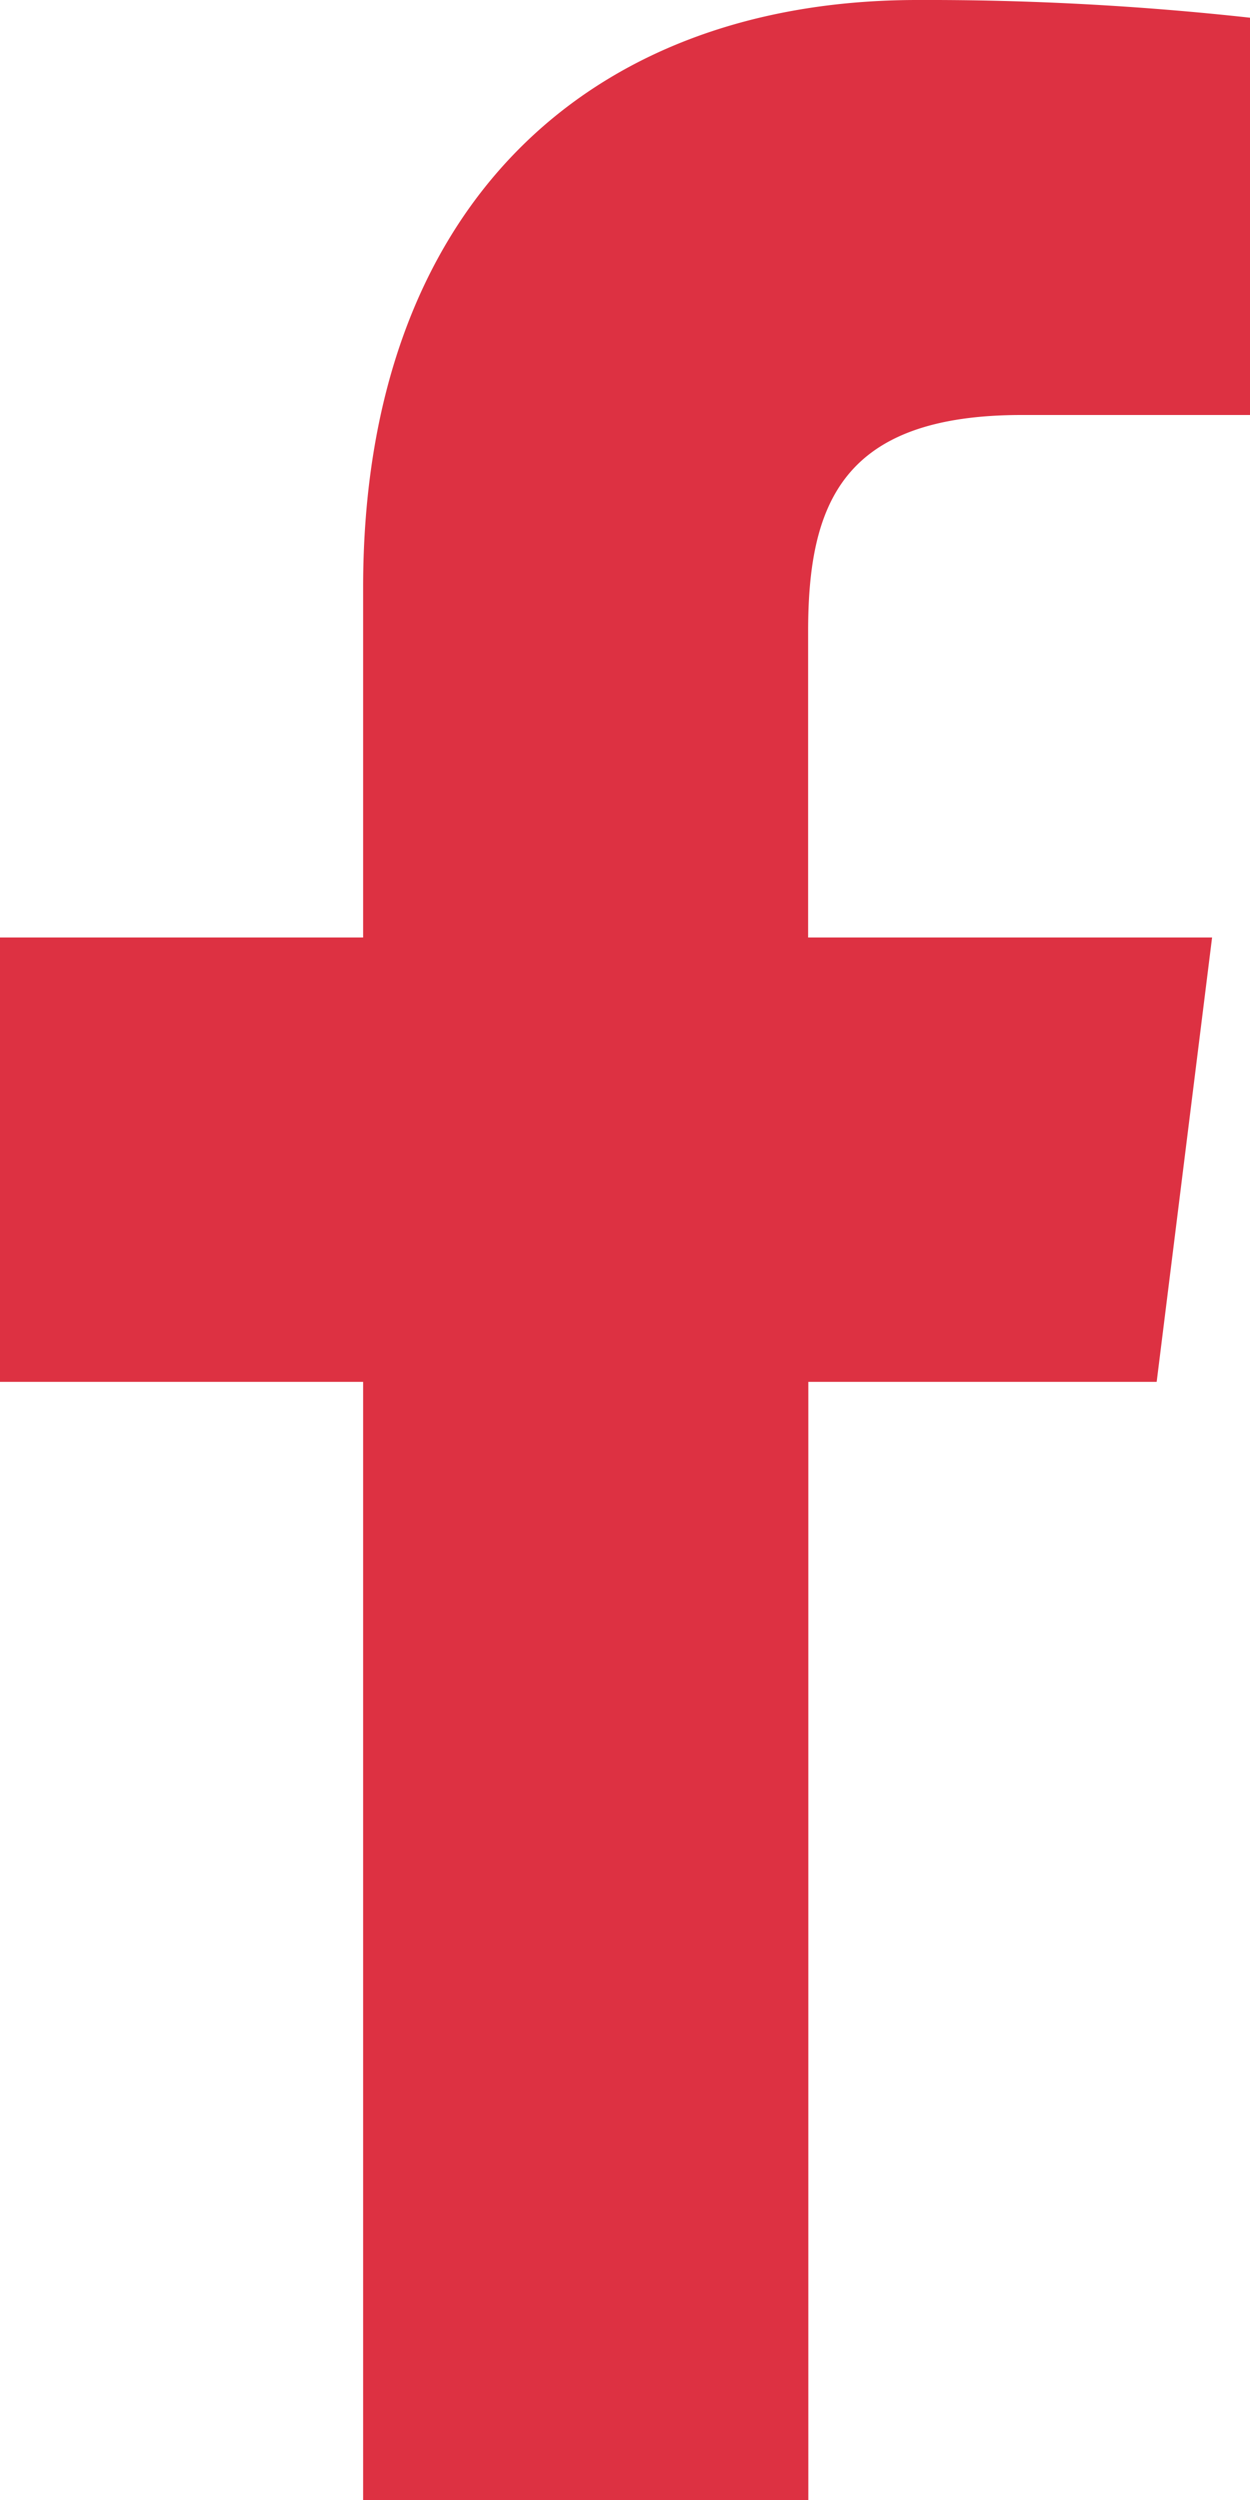 <svg width="6" height="12" fill="none" xmlns="http://www.w3.org/2000/svg"><path d="M4.905 1.992H6V.085A14.144 14.144 0 0 0 4.404 0c-1.58 0-2.661.994-2.661 2.82V4.5H0v2.133h1.743V12H3.88V6.633h1.672L5.818 4.5H3.879V3.031c0-.617.167-1.039 1.026-1.039Z" fill="#DD3142"/></svg>